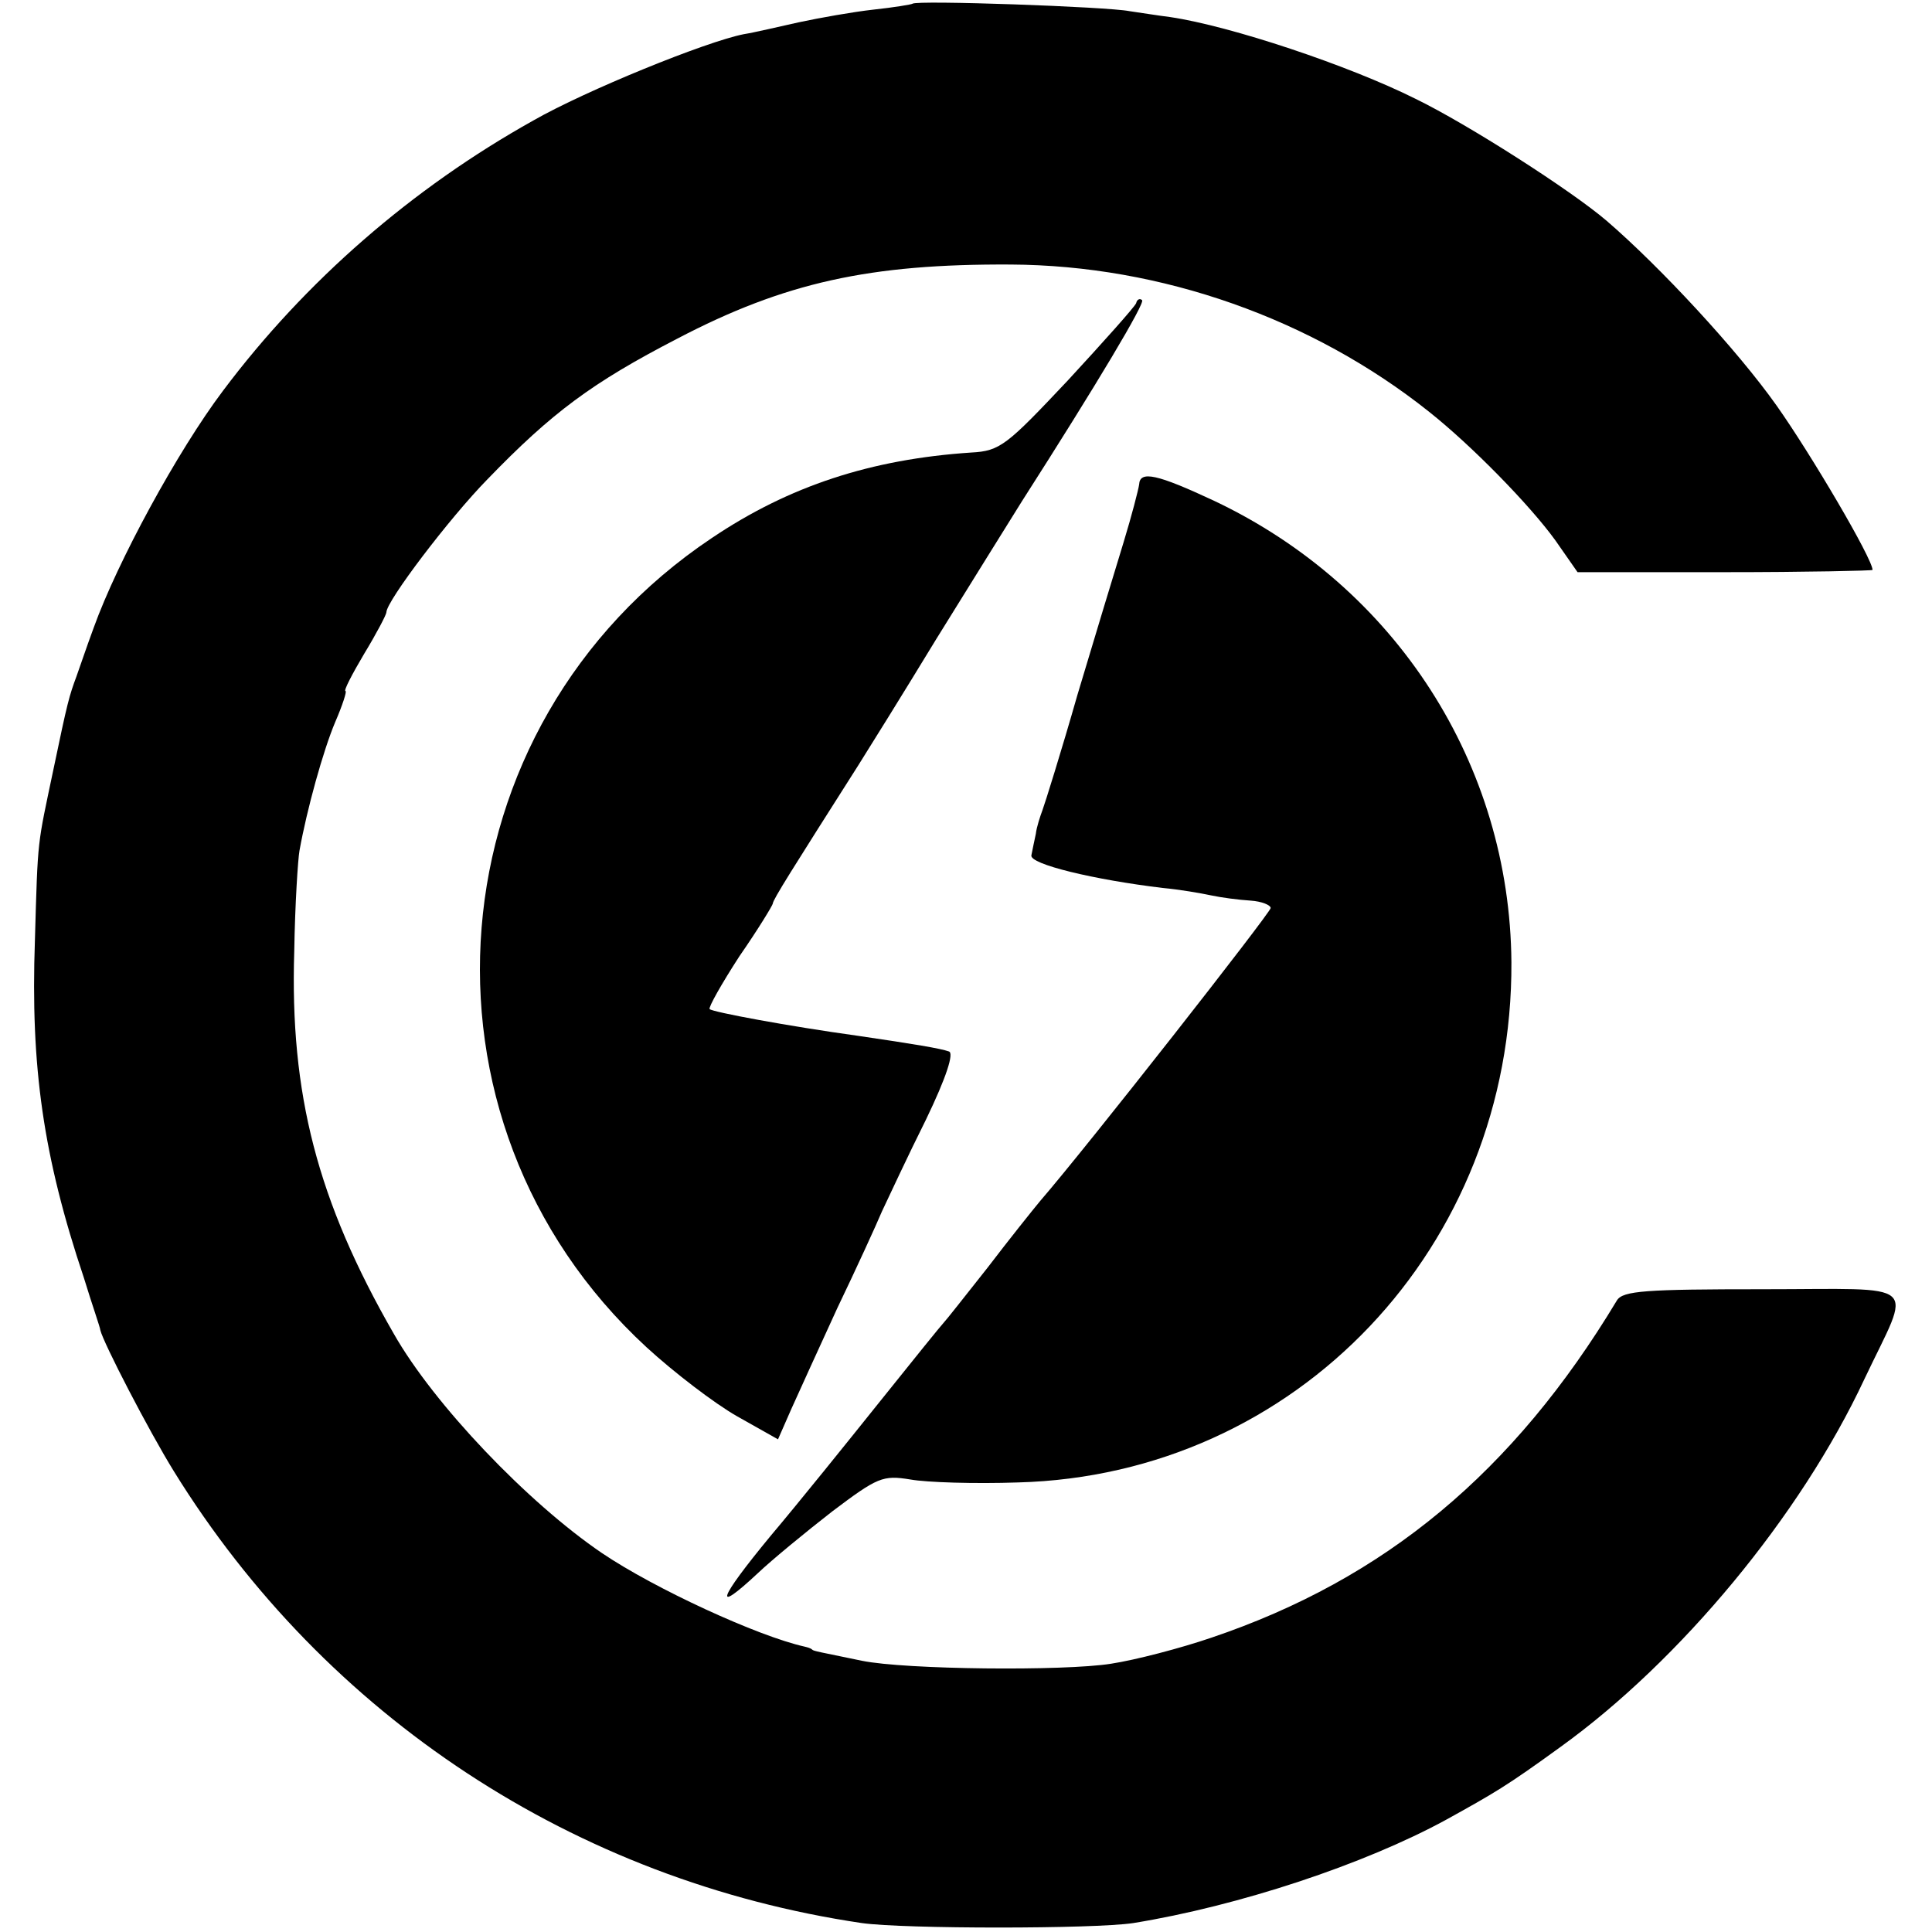 <?xml version="1.0" standalone="no"?>
<!DOCTYPE svg PUBLIC "-//W3C//DTD SVG 20010904//EN"
 "http://www.w3.org/TR/2001/REC-SVG-20010904/DTD/svg10.dtd">
<svg version="1.0" xmlns="http://www.w3.org/2000/svg"
 width="260pt" height="260pt" viewBox="0 0 260 260"
 preserveAspectRatio="xMidYMid meet">
<g transform="translate(0,260) scale(0.1,-0.1)"
fill="#000000" stroke="none">
<path d="M1228 2595 c-1 -1 -25 -5 -53 -8 -27 -3 -72 -11 -100 -17 -27 -6 -61
-14 -74 -16 -51 -10 -213 -76 -283 -116 -163 -91 -307 -216 -418 -364 -61 -81
-142 -230 -174 -319 -10 -27 -20 -57 -23 -65 -10 -27 -12 -34 -31 -125 -22
-105 -21 -90 -25 -230 -6 -171 11 -291 66 -455 11 -36 22 -67 22 -70 4 -17 65
-135 99 -190 204 -330 540 -551 926 -608 57 -8 312 -8 365 0 142 23 311 79
421 139 65 36 81 45 154 98 161 116 323 311 409 495 64 135 80 121 -137 121
-157 0 -188 -2 -196 -15 -139 -231 -312 -375 -546 -454 -41 -14 -102 -30 -135
-35 -63 -10 -276 -8 -335 4 -58 12 -65 13 -67 15 -2 2 -6 3 -10 4 -63 14 -202
78 -273 126 -100 68 -226 200 -280 295 -103 179 -140 323 -134 515 1 63 5 124
7 135 10 56 32 135 48 173 10 23 16 42 14 42 -3 0 9 23 25 50 17 28 30 53 30
56 0 15 85 127 136 179 87 90 141 130 255 189 145 76 260 101 449 100 203 -1
406 -73 563 -198 58 -46 136 -126 170 -173 l30 -43 199 0 c109 0 198 2 198 3
0 15 -83 156 -129 221 -53 75 -157 187 -229 249 -48 41 -187 130 -257 164 -90
45 -249 98 -330 110 -16 2 -41 6 -55 8 -30 6 -287 15 -292 10z"/>
<path d="M1529 2192 c-2 -5 -44 -52 -92 -104 -82 -87 -91 -95 -130 -97 -135
-9 -245 -45 -349 -115 -377 -252 -420 -783 -88 -1089 37 -34 92 -76 122 -93
l55 -31 18 41 c10 22 38 84 62 136 25 52 52 111 60 130 9 19 35 75 59 123 28
58 38 90 31 92 -11 4 -47 10 -122 21 -94 13 -196 32 -200 36 -2 2 16 34 40 71
25 36 45 69 45 71 0 5 26 46 115 186 12 19 60 96 105 170 46 74 98 158 115
185 103 161 166 267 162 271 -3 3 -7 1 -8 -4z"/>
<path d="M1533 1948 c-1 -7 -10 -42 -21 -78 -11 -36 -39 -128 -62 -205 -22
-77 -44 -147 -47 -155 -3 -8 -8 -23 -9 -32 -2 -10 -5 -23 -6 -29 -3 -12 85
-33 177 -44 22 -2 51 -7 65 -10 14 -3 37 -6 53 -7 15 -1 27 -6 27 -10 0 -6
-246 -320 -310 -394 -10 -12 -42 -52 -71 -90 -30 -38 -56 -71 -59 -74 -3 -3
-41 -50 -85 -105 -44 -55 -110 -137 -148 -182 -71 -86 -78 -107 -17 -50 19 18
64 55 100 83 61 46 68 49 105 43 22 -4 87 -6 145 -4 375 10 666 317 664 700
-2 266 -155 505 -400 621 -77 36 -100 41 -101 22z"/>
</g>
</svg>
